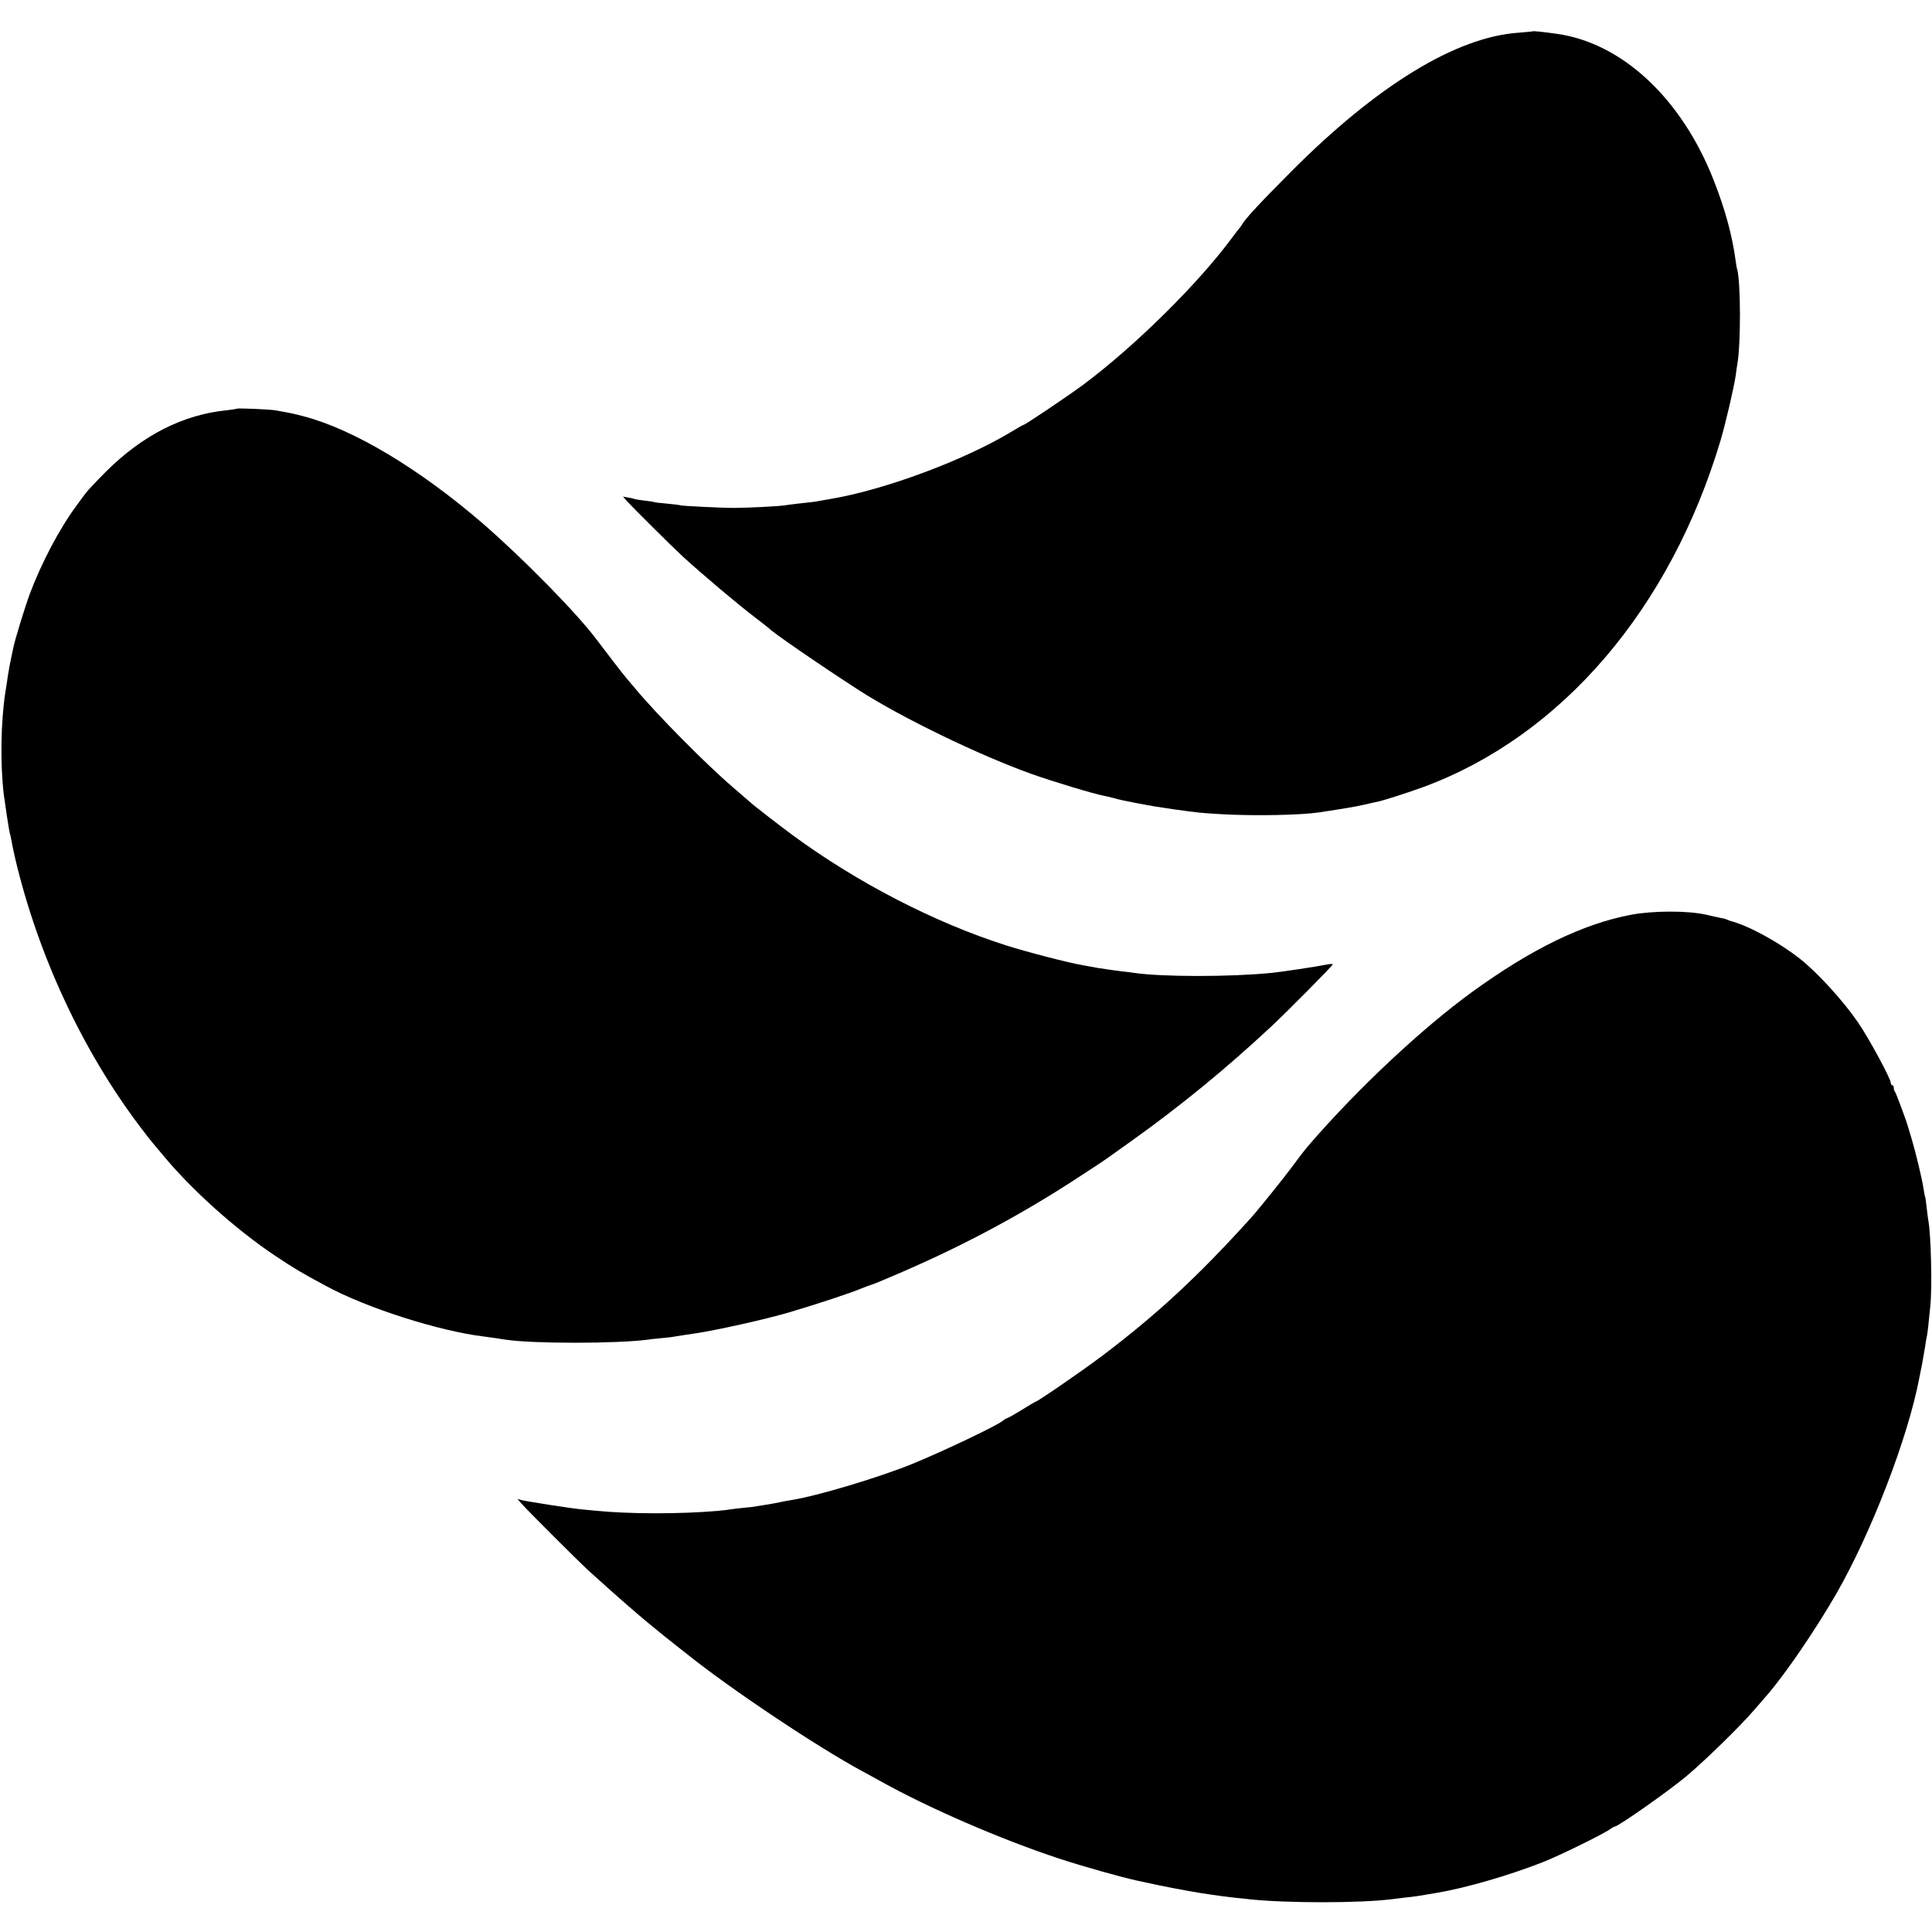 <?xml version="1.0" standalone="no"?>
<!DOCTYPE svg PUBLIC "-//W3C//DTD SVG 20010904//EN"
 "http://www.w3.org/TR/2001/REC-SVG-20010904/DTD/svg10.dtd">
<svg version="1.0" xmlns="http://www.w3.org/2000/svg"
 width="1264pt" height="1264pt" viewBox="0 0 1264 1264"
 preserveAspectRatio="xMidYMid meet">
<g transform="translate(0,1264) scale(0.1,-0.1)"
fill="#000000" stroke="none">
<path d="M10028 12435 c-2 -1 -43 -5 -93 -9 -409 -28 -927 -345 -1490 -911
-199 -200 -299 -307 -319 -344 -5 -9 -12 -18 -15 -21 -3 -3 -26 -32 -50 -65
-221 -300 -637 -711 -974 -962 -100 -74 -381 -263 -391 -263 -3 0 -34 -17 -68
-38 -312 -191 -842 -388 -1198 -447 -19 -3 -48 -8 -63 -11 -31 -6 -49 -9 -147
-19 -36 -4 -74 -9 -85 -11 -29 -6 -249 -17 -330 -17 -88 0 -346 13 -354 17 -3
2 -42 7 -86 11 -44 4 -82 8 -85 10 -3 2 -33 7 -65 10 -33 4 -63 9 -66 11 -3 2
-21 6 -40 9 l-33 6 24 -28 c41 -45 301 -303 366 -363 137 -125 364 -316 477
-402 45 -34 84 -65 87 -68 20 -24 331 -239 590 -406 274 -177 788 -426 1130
-548 144 -51 406 -130 475 -143 11 -2 38 -8 60 -14 47 -13 57 -15 155 -34 110
-21 125 -23 240 -40 166 -23 178 -24 315 -32 215 -12 513 -6 635 12 184 28
241 38 298 51 37 9 75 17 85 19 43 9 201 60 302 97 902 334 1613 1165 1942
2268 35 120 86 340 99 425 3 28 8 59 10 70 24 133 23 540 -1 625 -3 8 -7 31
-9 50 -23 169 -67 334 -144 530 -209 535 -600 900 -1028 959 -93 13 -152 19
-156 16z"/>
<path d="M1549 9966 c-2 -2 -31 -6 -64 -10 -286 -28 -552 -163 -791 -401 -60
-60 -120 -123 -132 -140 -13 -16 -40 -54 -62 -84 -109 -146 -229 -374 -304
-574 -33 -89 -99 -303 -110 -360 -3 -12 -10 -47 -16 -77 -6 -30 -13 -64 -14
-75 -2 -11 -7 -40 -10 -65 -4 -25 -9 -56 -11 -70 -30 -193 -34 -472 -10 -670
11 -82 35 -237 39 -251 3 -8 8 -30 11 -49 3 -19 14 -71 24 -115 149 -632 439
-1256 817 -1756 40 -53 79 -103 86 -110 7 -8 33 -39 58 -69 190 -232 485 -496
745 -669 114 -76 165 -107 329 -195 264 -143 735 -294 1031 -330 22 -3 58 -8
80 -11 22 -4 51 -8 65 -10 180 -27 728 -26 925 0 17 3 57 7 90 10 33 3 71 7
85 10 29 5 68 11 130 20 135 19 477 95 630 141 182 54 399 126 465 154 26 11
57 22 70 26 6 1 60 23 120 49 422 178 801 377 1165 610 88 56 241 157 255 168
6 4 78 55 160 114 313 223 621 475 913 748 101 94 402 398 402 406 0 3 -19 3
-42 -2 -69 -14 -297 -48 -358 -54 -268 -27 -719 -27 -900 0 -14 2 -50 7 -80
10 -30 4 -64 8 -75 10 -75 11 -103 15 -125 20 -14 3 -41 8 -60 11 -81 13 -368
87 -501 130 -466 149 -969 409 -1389 717 -86 63 -268 204 -280 217 -3 3 -52
45 -110 95 -177 151 -505 482 -647 654 -15 18 -38 45 -51 60 -24 28 -136 173
-199 257 -126 169 -476 526 -743 758 -416 359 -845 616 -1172 702 -82 21 -78
20 -183 39 -36 7 -251 16 -256 11z"/>
<path d="M10670 6655 c-315 -60 -650 -223 -1039 -505 -327 -238 -741 -625
-1062 -995 -20 -22 -69 -85 -109 -140 -60 -81 -228 -290 -275 -342 -347 -384
-618 -635 -980 -908 -132 -99 -417 -295 -429 -295 -2 0 -41 -23 -86 -51 -45
-28 -89 -53 -98 -56 -10 -3 -24 -12 -32 -19 -39 -32 -383 -196 -590 -281 -218
-89 -626 -211 -792 -237 -21 -3 -57 -10 -80 -15 -24 -5 -61 -12 -83 -15 -23
-4 -50 -8 -62 -10 -12 -3 -53 -8 -90 -11 -37 -4 -75 -8 -83 -10 -8 -2 -46 -6
-85 -10 -245 -21 -576 -21 -795 1 -36 3 -79 7 -95 9 -72 7 -341 49 -390 60
l-30 8 35 -39 c48 -53 353 -357 420 -420 47 -43 212 -191 275 -245 11 -9 40
-35 65 -56 39 -34 176 -146 220 -180 8 -6 51 -40 95 -75 294 -235 855 -609
1150 -768 33 -18 85 -46 115 -63 317 -177 791 -382 1170 -507 148 -49 415
-124 510 -144 14 -3 79 -17 145 -31 122 -25 254 -49 335 -60 25 -3 56 -8 70
-10 14 -2 54 -7 90 -11 36 -3 79 -8 95 -10 246 -26 725 -26 935 1 19 2 56 7
82 10 50 5 107 13 148 21 14 2 41 7 60 10 189 32 467 112 694 201 101 39 392
182 436 213 15 11 31 20 35 20 22 0 359 237 469 330 126 106 350 325 443 433
34 40 72 83 84 97 122 141 317 427 457 670 226 396 463 1010 538 1400 3 14 11
57 19 95 7 39 16 90 20 115 3 25 8 52 10 60 5 17 13 91 24 205 13 126 4 471
-13 560 -2 11 -7 49 -11 85 -4 36 -8 67 -10 70 -2 3 -6 26 -10 50 -8 60 -51
238 -77 325 -12 39 -23 75 -24 80 -7 30 -78 221 -85 230 -5 5 -9 17 -9 27 0
10 -4 18 -10 18 -5 0 -10 7 -10 16 0 27 -140 286 -212 392 -97 142 -266 328
-383 420 -139 109 -337 217 -455 247 -3 1 -12 5 -20 8 -8 4 -26 9 -40 11 -14
3 -59 12 -100 22 -120 27 -348 26 -490 -1z"/>
</g>
</svg>
